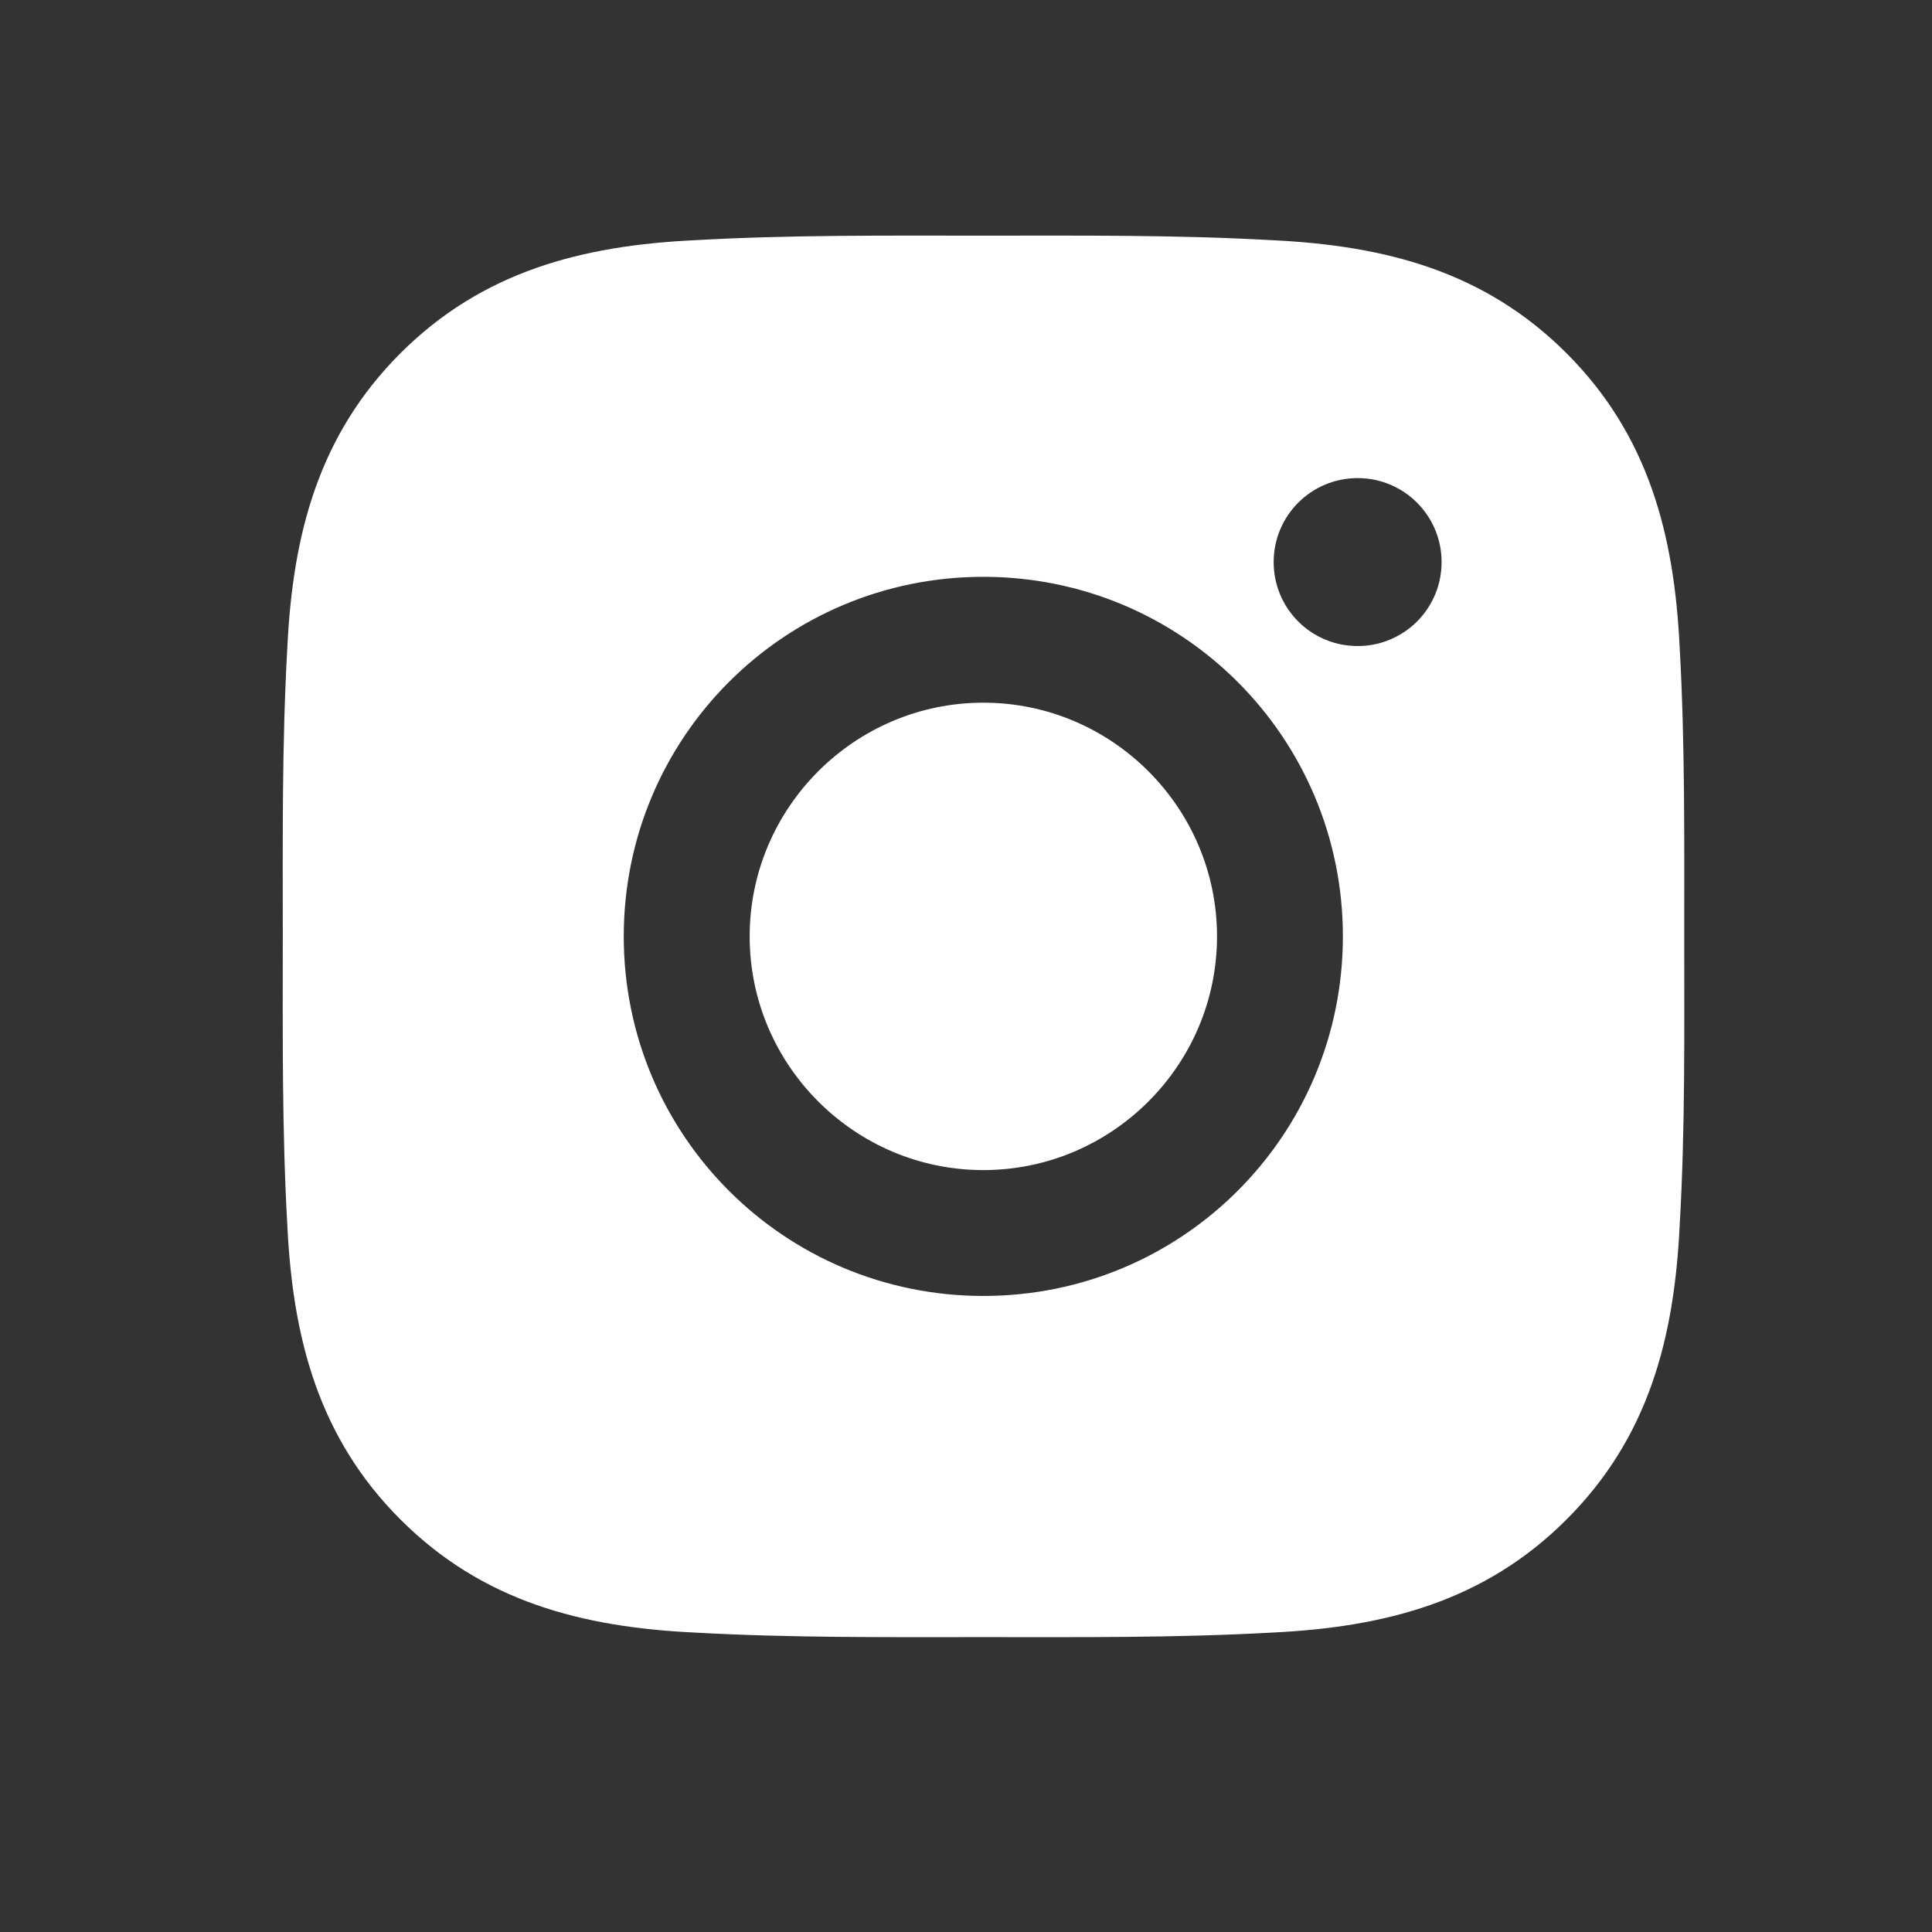 <svg width="41" height="41" viewBox="0 0 41 41" fill="none" xmlns="http://www.w3.org/2000/svg">
<rect x="0" y="0" width="41" height="41" fill="#333333" stroke="none"/>
<path d="M20.868 14.912C18.137 14.912 15.909 17.141 15.909 19.872C15.909 22.602 18.137 24.831 20.868 24.831C23.599 24.831 25.827 22.602 25.827 19.872C25.827 17.141 23.599 14.912 20.868 14.912ZM35.742 19.872C35.742 17.818 35.76 15.783 35.645 13.733C35.53 11.352 34.987 9.239 33.245 7.497C31.501 5.753 29.391 5.213 27.01 5.098C24.956 4.982 22.921 5.001 20.872 5.001C18.818 5.001 16.783 4.982 14.733 5.098C12.352 5.213 10.239 5.756 8.497 7.497C6.753 9.242 6.213 11.352 6.098 13.733C5.982 15.787 6.001 17.822 6.001 19.872C6.001 21.921 5.982 23.96 6.098 26.01C6.213 28.391 6.756 30.504 8.497 32.245C10.242 33.99 12.352 34.53 14.733 34.645C16.787 34.76 18.822 34.742 20.872 34.742C22.925 34.742 24.96 34.76 27.01 34.645C29.391 34.53 31.504 33.987 33.245 32.245C34.99 30.501 35.53 28.391 35.645 26.01C35.764 23.96 35.742 21.925 35.742 19.872ZM20.868 27.502C16.645 27.502 13.237 24.094 13.237 19.872C13.237 15.649 16.645 12.241 20.868 12.241C25.09 12.241 28.498 15.649 28.498 19.872C28.498 24.094 25.09 27.502 20.868 27.502ZM28.811 13.71C27.825 13.71 27.029 12.914 27.029 11.928C27.029 10.943 27.825 10.146 28.811 10.146C29.797 10.146 30.593 10.943 30.593 11.928C30.593 12.163 30.547 12.394 30.458 12.611C30.368 12.827 30.237 13.024 30.072 13.189C29.906 13.355 29.709 13.486 29.493 13.575C29.277 13.665 29.045 13.711 28.811 13.71Z" fill="white"/>
</svg>
